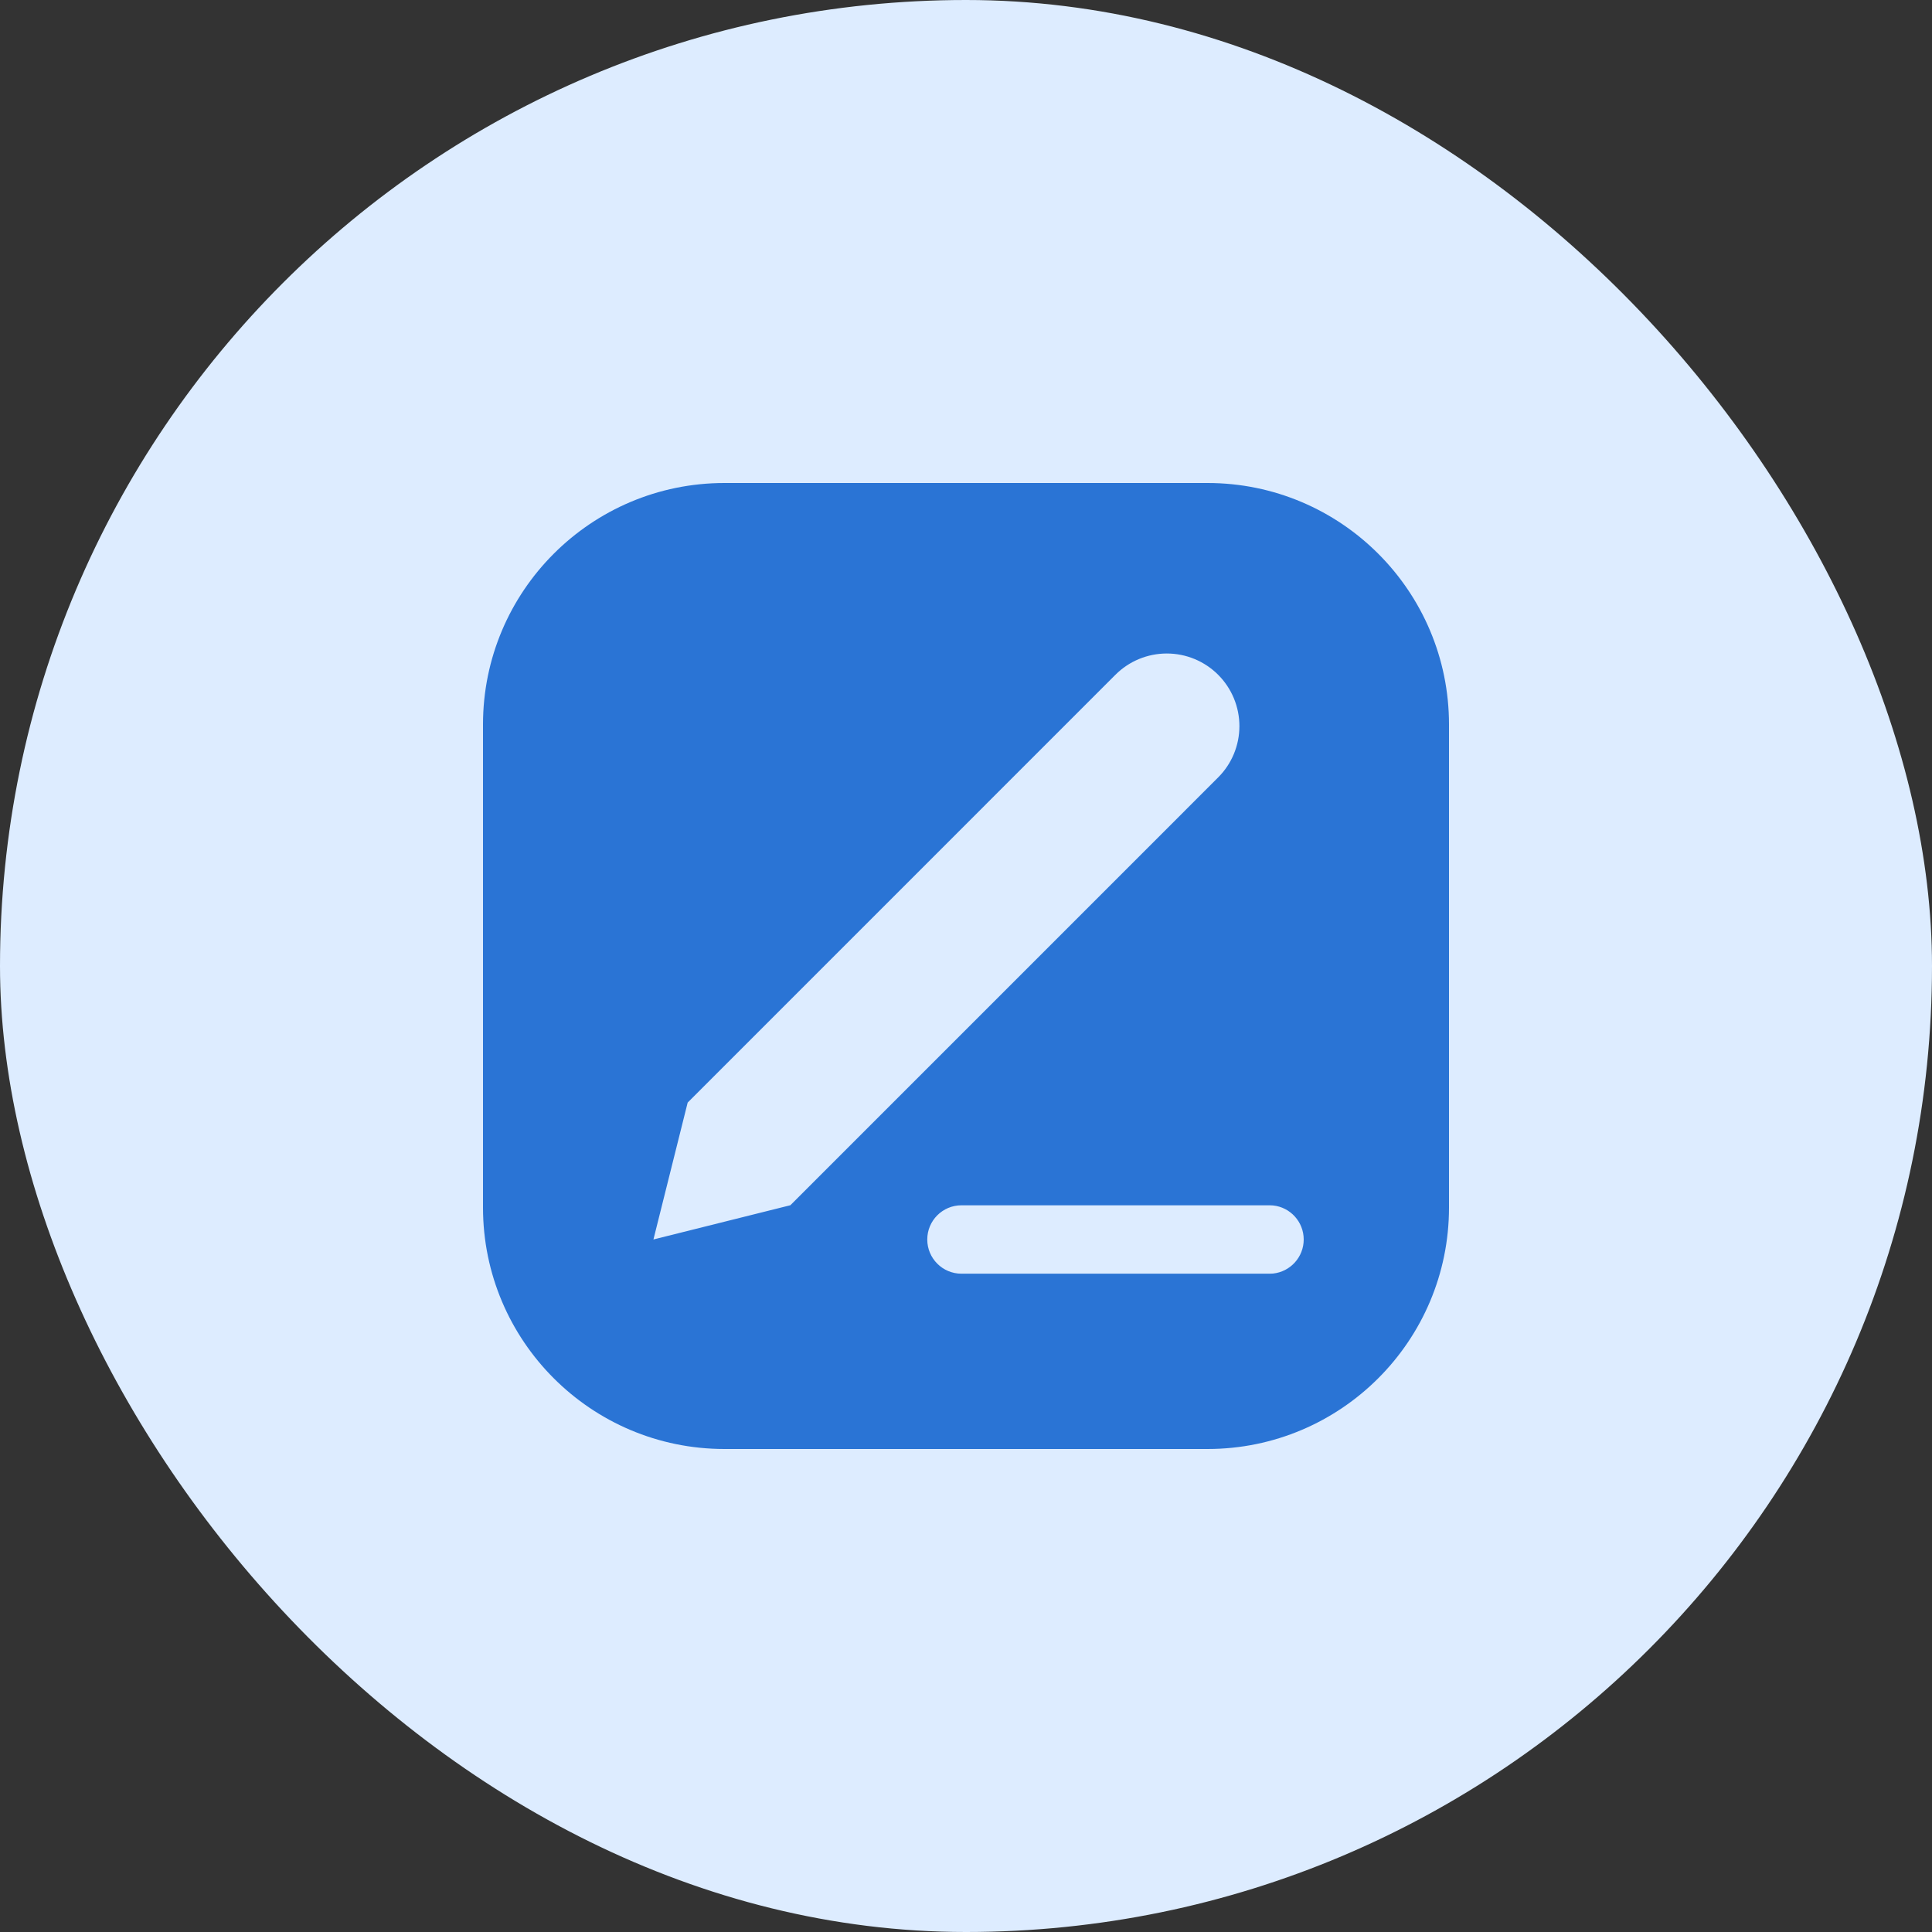<svg width="64" height="64" viewBox="0 0 64 64" fill="none" xmlns="http://www.w3.org/2000/svg">
<rect x="0" y="0" width="64" height="64" fill="#333333" stroke="none"/>
<rect width="64" height="64" rx="32" fill="#DDECFF"/>
<path d="M40 16C44.418 16 48 19.582 48 24V40C48 44.418 44.418 48 40 48H24C19.582 48 16 44.418 16 40V24C16 19.582 19.582 16 24 16H40ZM31.85 39.927C31.224 39.927 30.717 40.434 30.717 41.06C30.717 41.685 31.224 42.193 31.85 42.193H42.054L42.17 42.188C42.741 42.129 43.187 41.646 43.187 41.06C43.187 40.473 42.741 39.99 42.17 39.932L42.054 39.927H31.85ZM38.652 21.648C38.014 21.648 37.402 21.901 36.951 22.352L22.78 36.524L21.646 41.059L26.182 39.925L40.352 25.754C40.576 25.531 40.753 25.265 40.874 24.974C40.995 24.682 41.057 24.369 41.057 24.054C41.057 23.738 40.995 23.425 40.874 23.133C40.753 22.841 40.576 22.576 40.352 22.352C40.129 22.129 39.864 21.952 39.572 21.831C39.281 21.71 38.968 21.648 38.652 21.648Z" fill="#2A74D5"/>
</svg>
